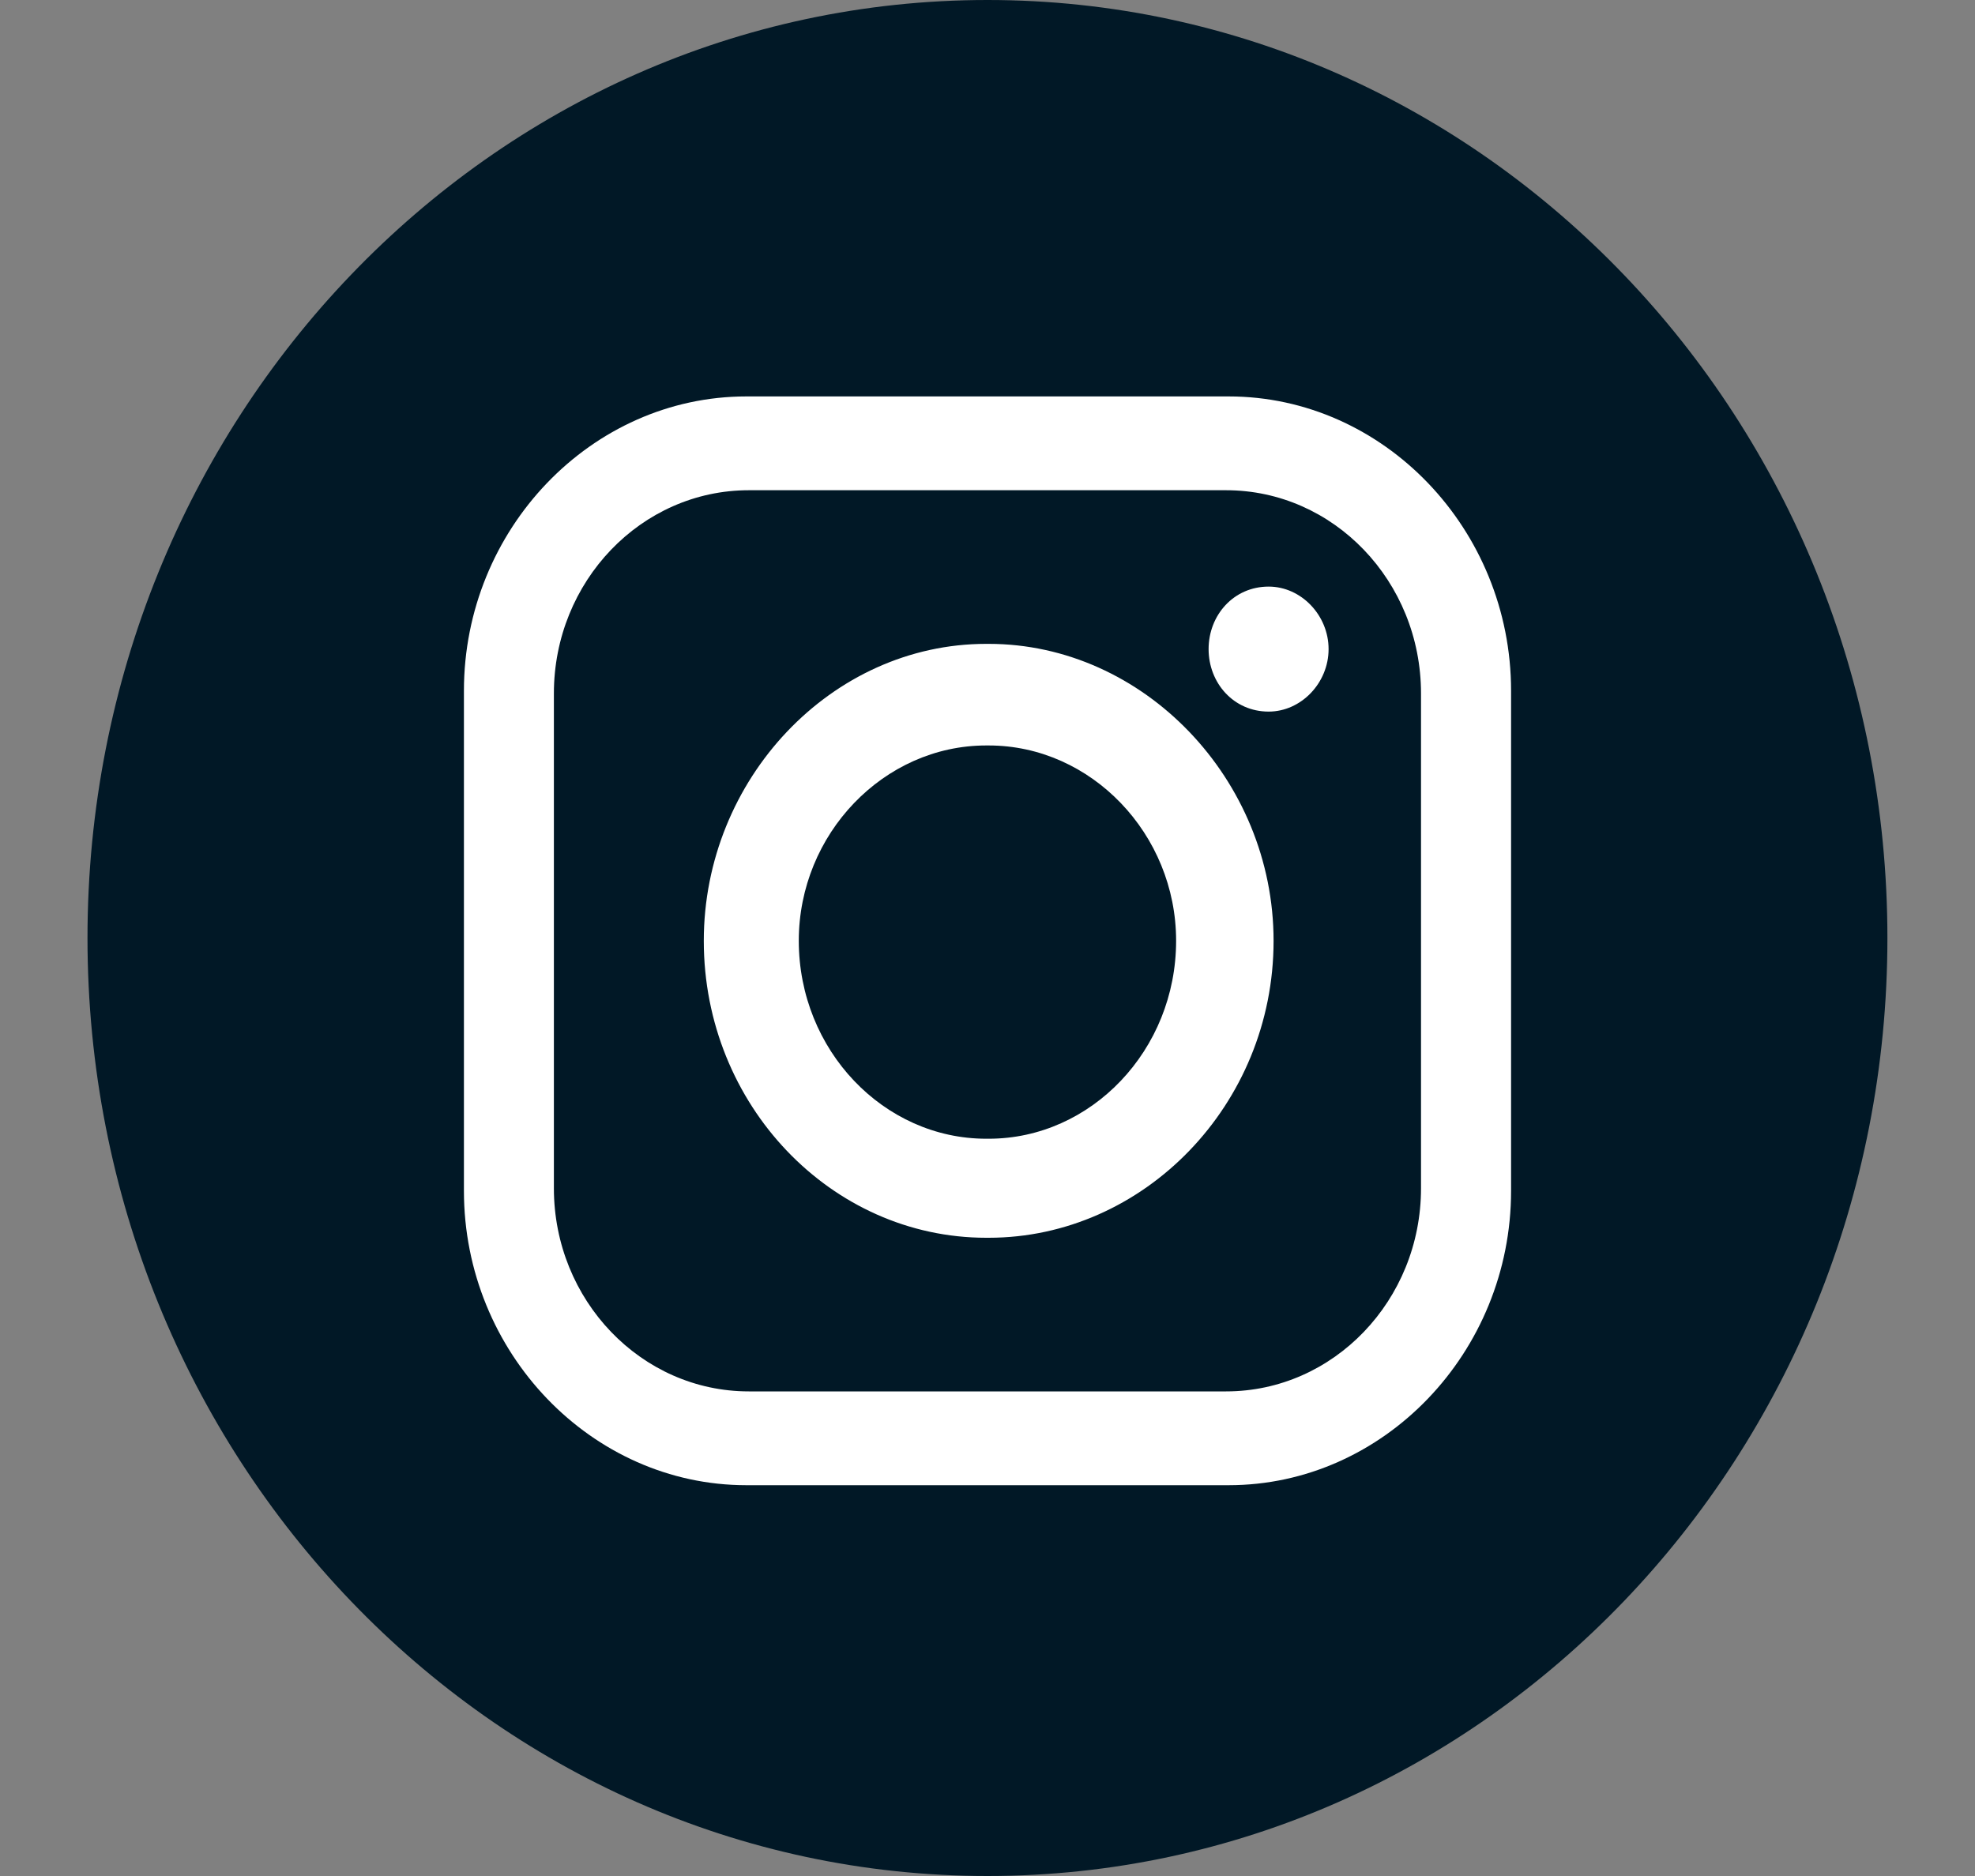 <svg width="20" height="19" viewBox="0 0 20 19" fill="none" xmlns="http://www.w3.org/2000/svg">
<rect x="0" y="0" width="20" height="19" fill="#808080" stroke="none"/>
<path d="M10 19C15.033 19 19.113 14.747 19.113 9.5C19.113 4.253 15.033 0 10 0C4.966 0 0.886 4.253 0.886 9.5C0.886 14.747 4.966 19 10 19Z" fill="#011826"/>
<path fill-rule="evenodd" clip-rule="evenodd" d="M7.558 4.015H12.442C14.011 4.015 15.302 5.36 15.302 6.996V12.061C15.302 13.697 14.011 15.042 12.442 15.042H7.558C5.989 15.042 4.698 13.697 4.698 12.061V6.996C4.698 5.36 5.989 4.015 7.558 4.015ZM12.847 5.941C13.176 5.941 13.454 6.231 13.454 6.574C13.454 6.917 13.176 7.207 12.847 7.207C12.492 7.207 12.239 6.917 12.239 6.574C12.239 6.231 12.492 5.941 12.847 5.941ZM9.987 6.521H10.012C11.581 6.521 12.897 7.893 12.897 9.529C12.897 11.19 11.581 12.536 10.012 12.536H9.987C8.418 12.536 7.127 11.191 7.127 9.529C7.127 7.893 8.418 6.521 9.987 6.521ZM9.987 7.55H10.012C11.05 7.55 11.91 8.447 11.91 9.528C11.91 10.636 11.05 11.533 10.012 11.533H9.987C8.949 11.533 8.089 10.636 8.089 9.528C8.089 8.447 8.949 7.55 9.987 7.55ZM7.583 4.965H12.416C13.505 4.965 14.39 5.888 14.39 7.023V12.035C14.39 13.169 13.505 14.092 12.416 14.092H7.583C6.494 14.092 5.609 13.169 5.609 12.035V7.023C5.609 5.888 6.494 4.965 7.583 4.965Z" fill="white"/>
</svg>
